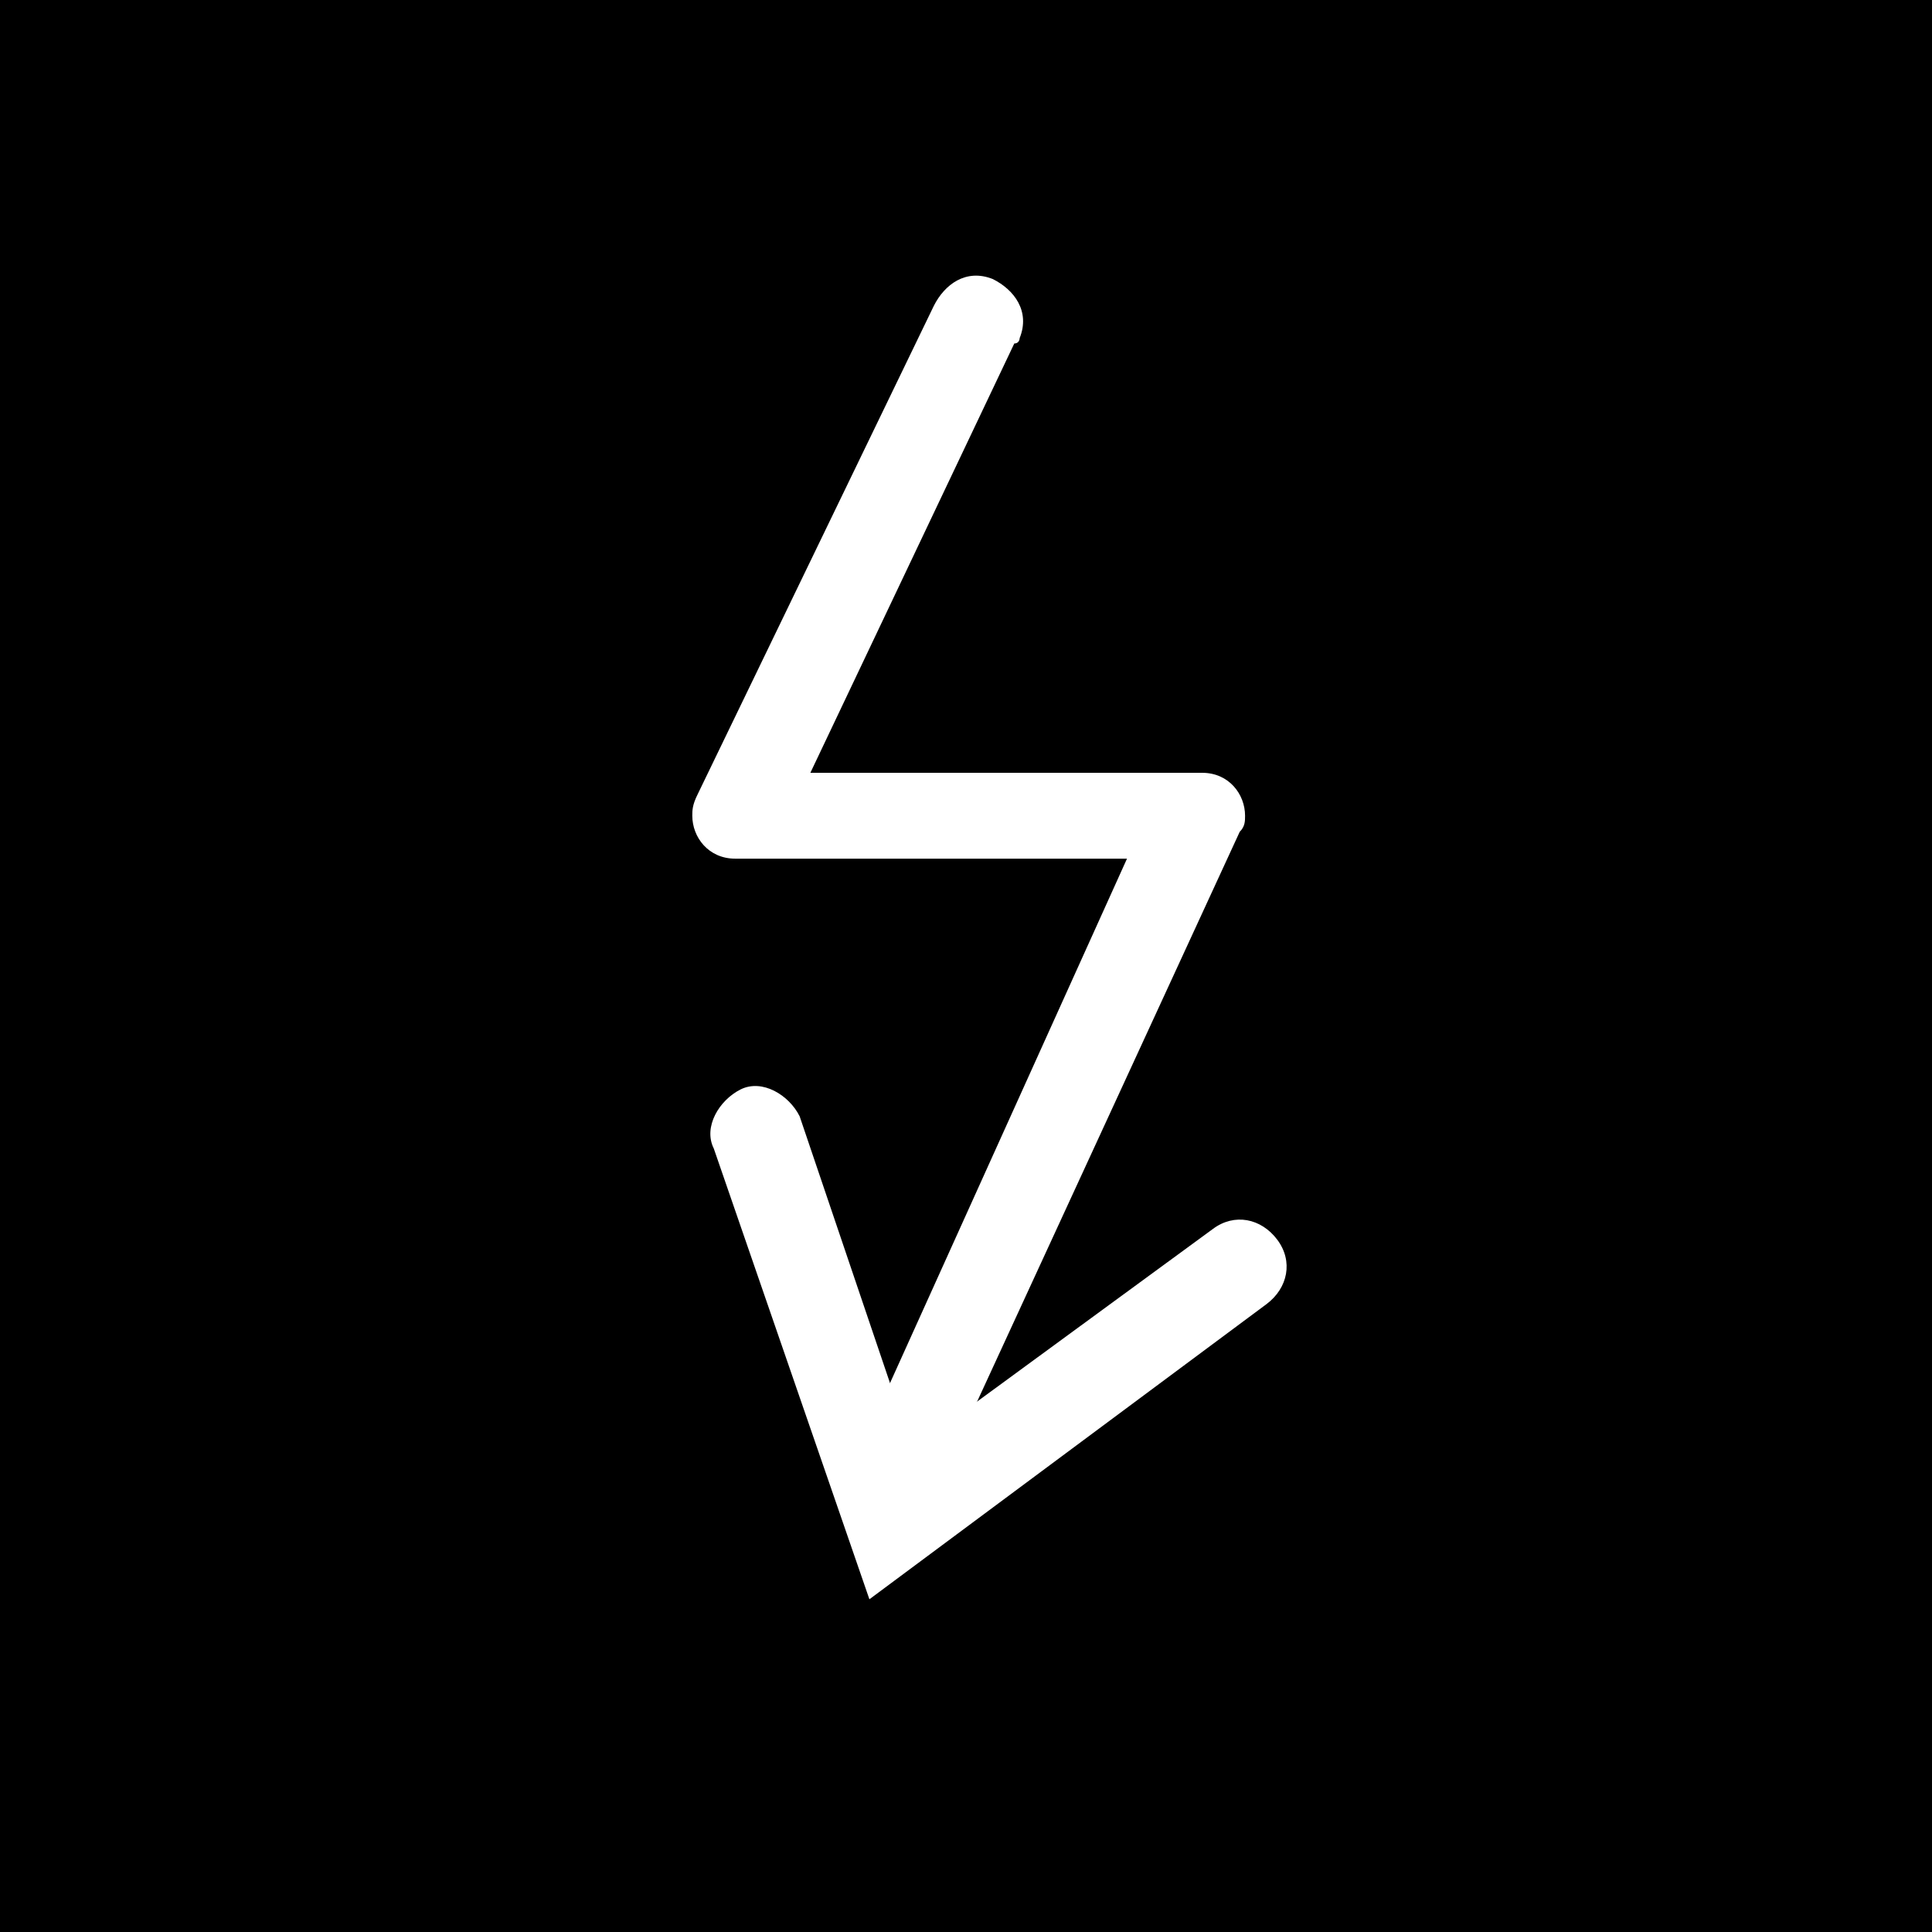 <?xml version="1.0" encoding="utf-8"?>
<!-- Generator: Adobe Illustrator 23.1.1, SVG Export Plug-In . SVG Version: 6.00 Build 0)  -->
<svg version="1.1" id="Layer_1" xmlns="http://www.w3.org/2000/svg" xmlns:xlink="http://www.w3.org/1999/xlink" x="0px" y="0px"
	 viewBox="0 0 36 36" style="enable-background:new 0 0 36 36;" xml:space="preserve">
<style type="text/css">
	.st0{fill:#FFFFFF;}
</style>
<title>napajeni_pro_elektrokola</title>
<rect width="36" height="36"/>
<path class="st0" d="M17,27.5c-0.5,0-0.8-0.4-0.8-0.8c0-0.1,0-0.2,0.1-0.3L21,16h-7.3c-0.5,0-0.8-0.4-0.8-0.8c0-0.1,0-0.2,0.1-0.4
	l4.4-9.1c0.2-0.4,0.6-0.7,1.1-0.5c0.4,0.2,0.7,0.6,0.5,1.1c0,0,0,0.1-0.1,0.1l-3.8,8h7.3c0.5,0,0.8,0.4,0.8,0.8c0,0.1,0,0.2-0.1,0.3
	L17.8,27C17.7,27.3,17.4,27.5,17,27.5z"/>
<path class="st0" d="M16.2,29.8l-2.9-8.4c-0.2-0.4,0.1-0.9,0.5-1.1s0.9,0.1,1.1,0.5l2.1,6.2l5.6-4.1c0.4-0.3,0.9-0.2,1.2,0.2
	c0.3,0.4,0.2,0.9-0.2,1.2L16.2,29.8z"/>
</svg>
